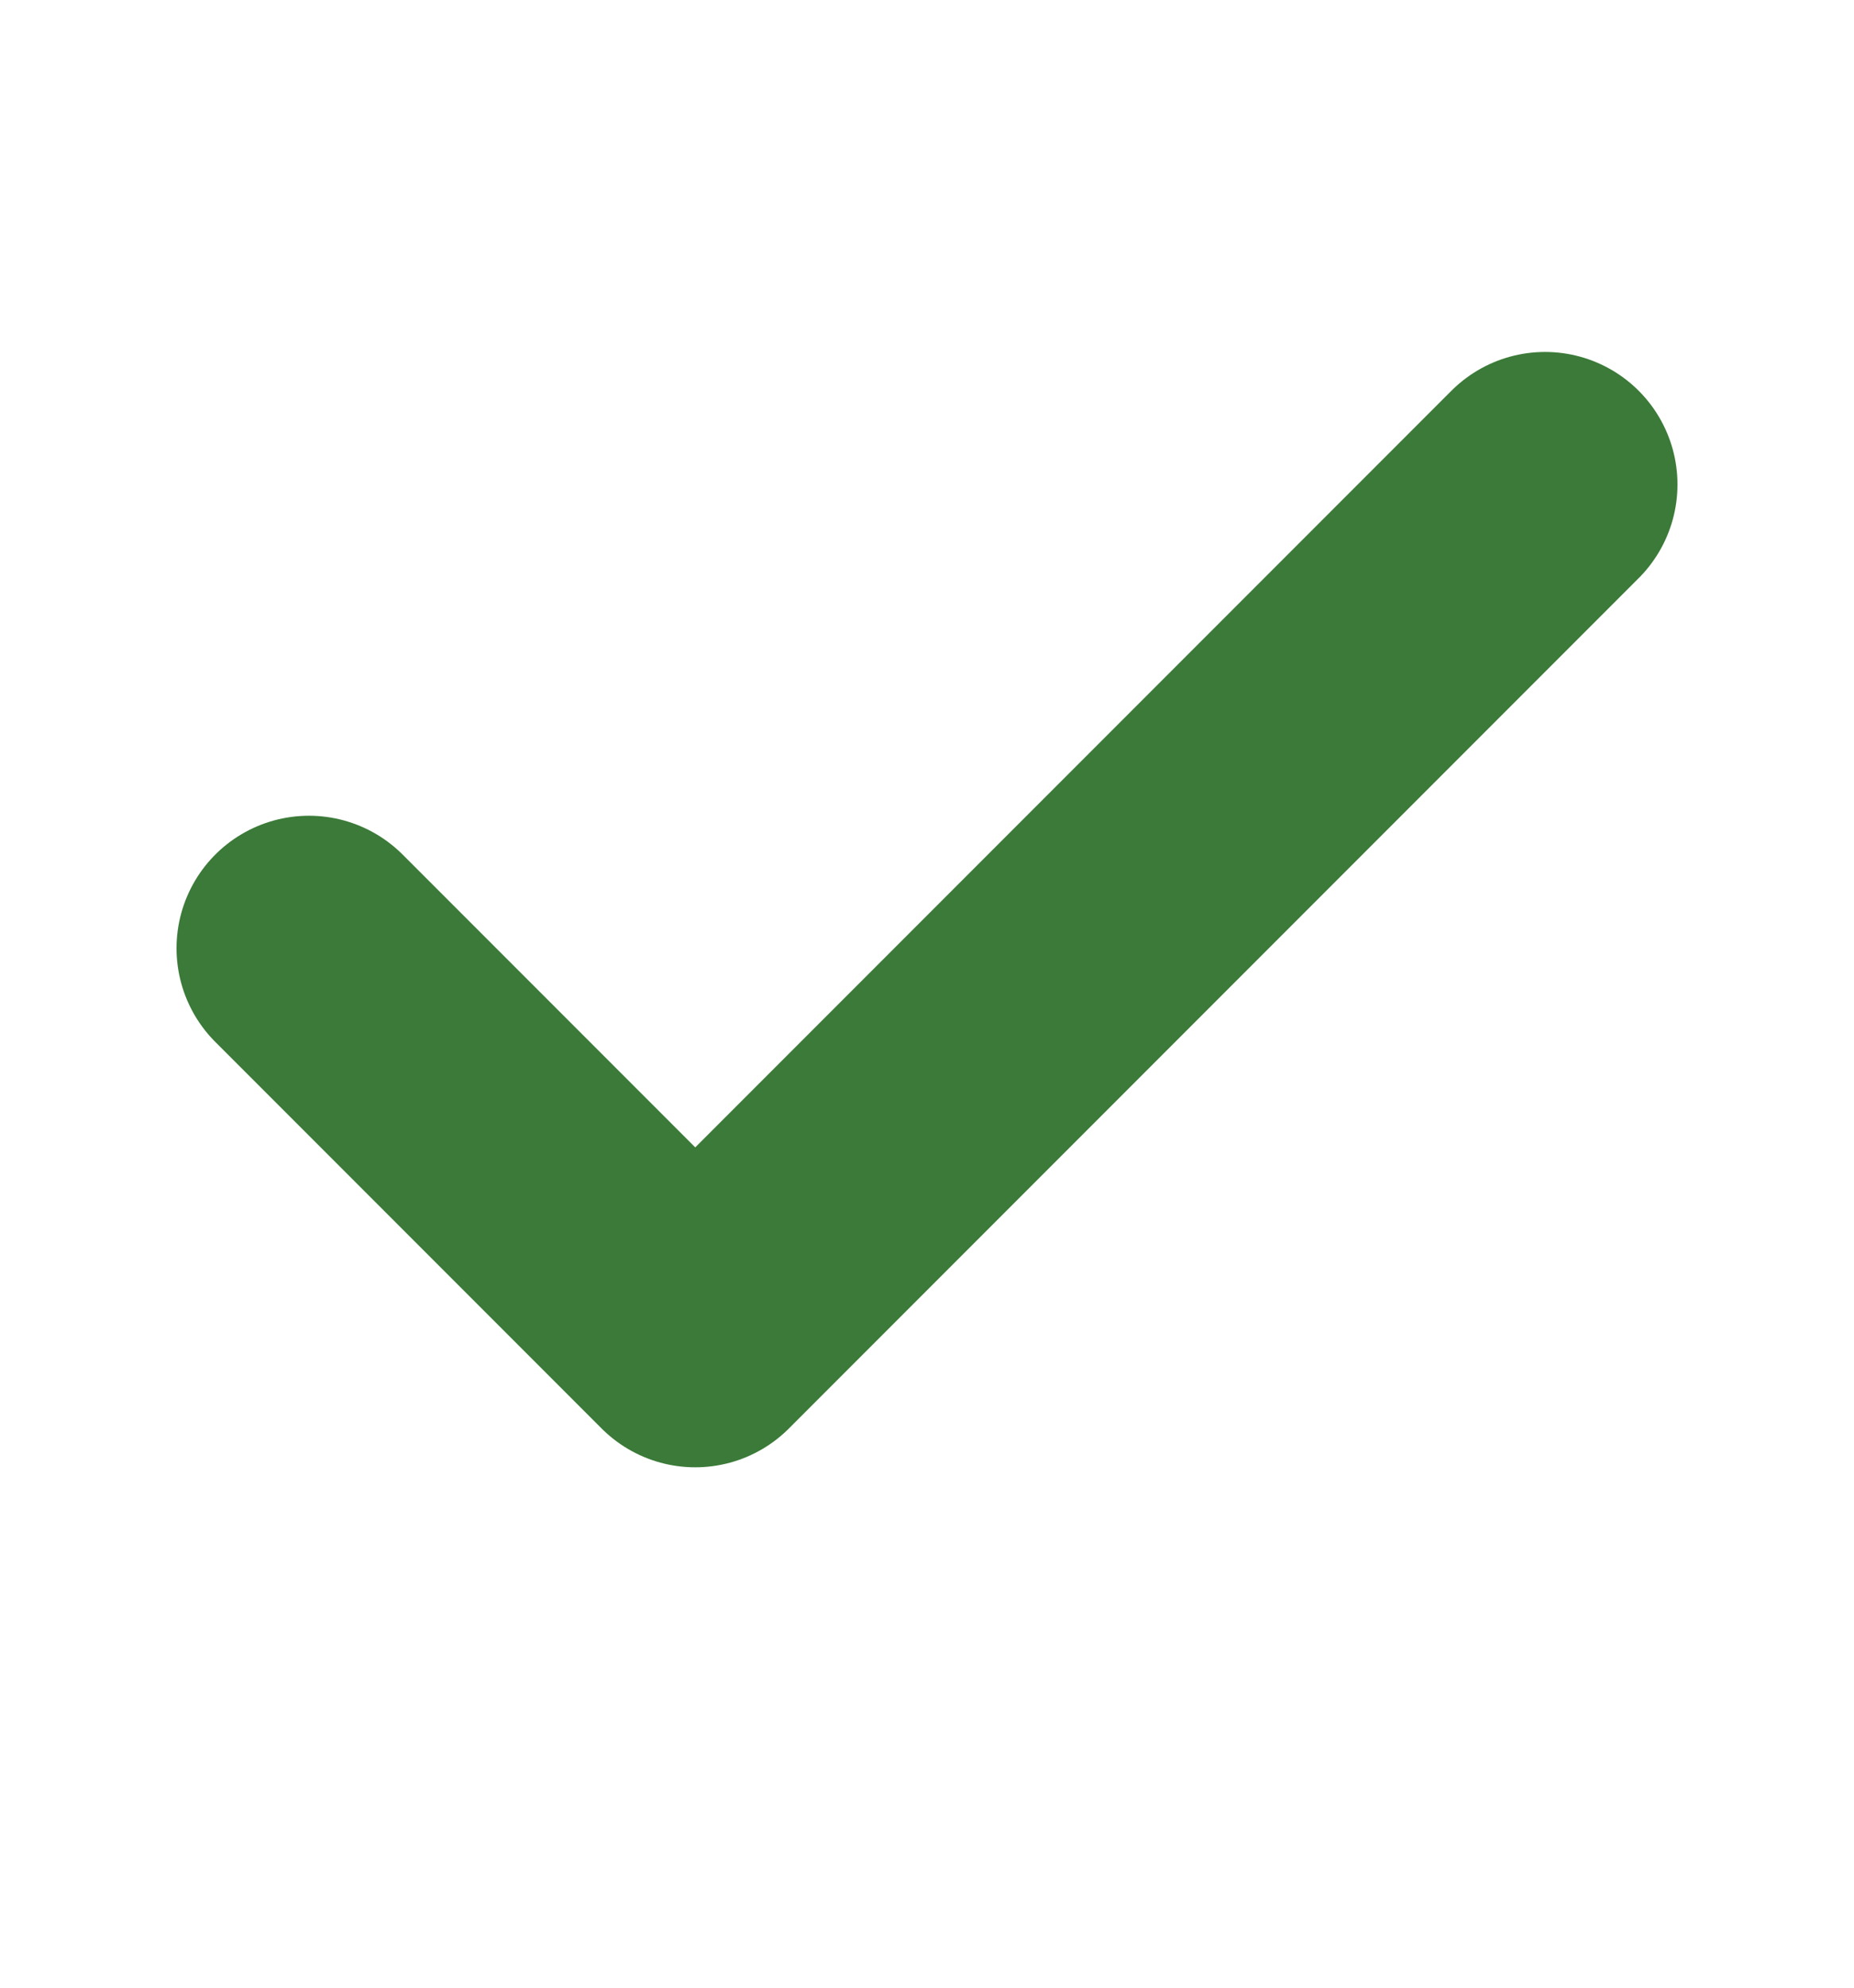 <svg xmlns="http://www.w3.org/2000/svg" width="14" height="15" viewBox="0 0 14 15" fill="none"><path d="M11.667 3.656L5.25 10.073L2.333 7.156" stroke="#3B7A38" stroke-width="2" stroke-linecap="round" stroke-linejoin="round"></path></svg>